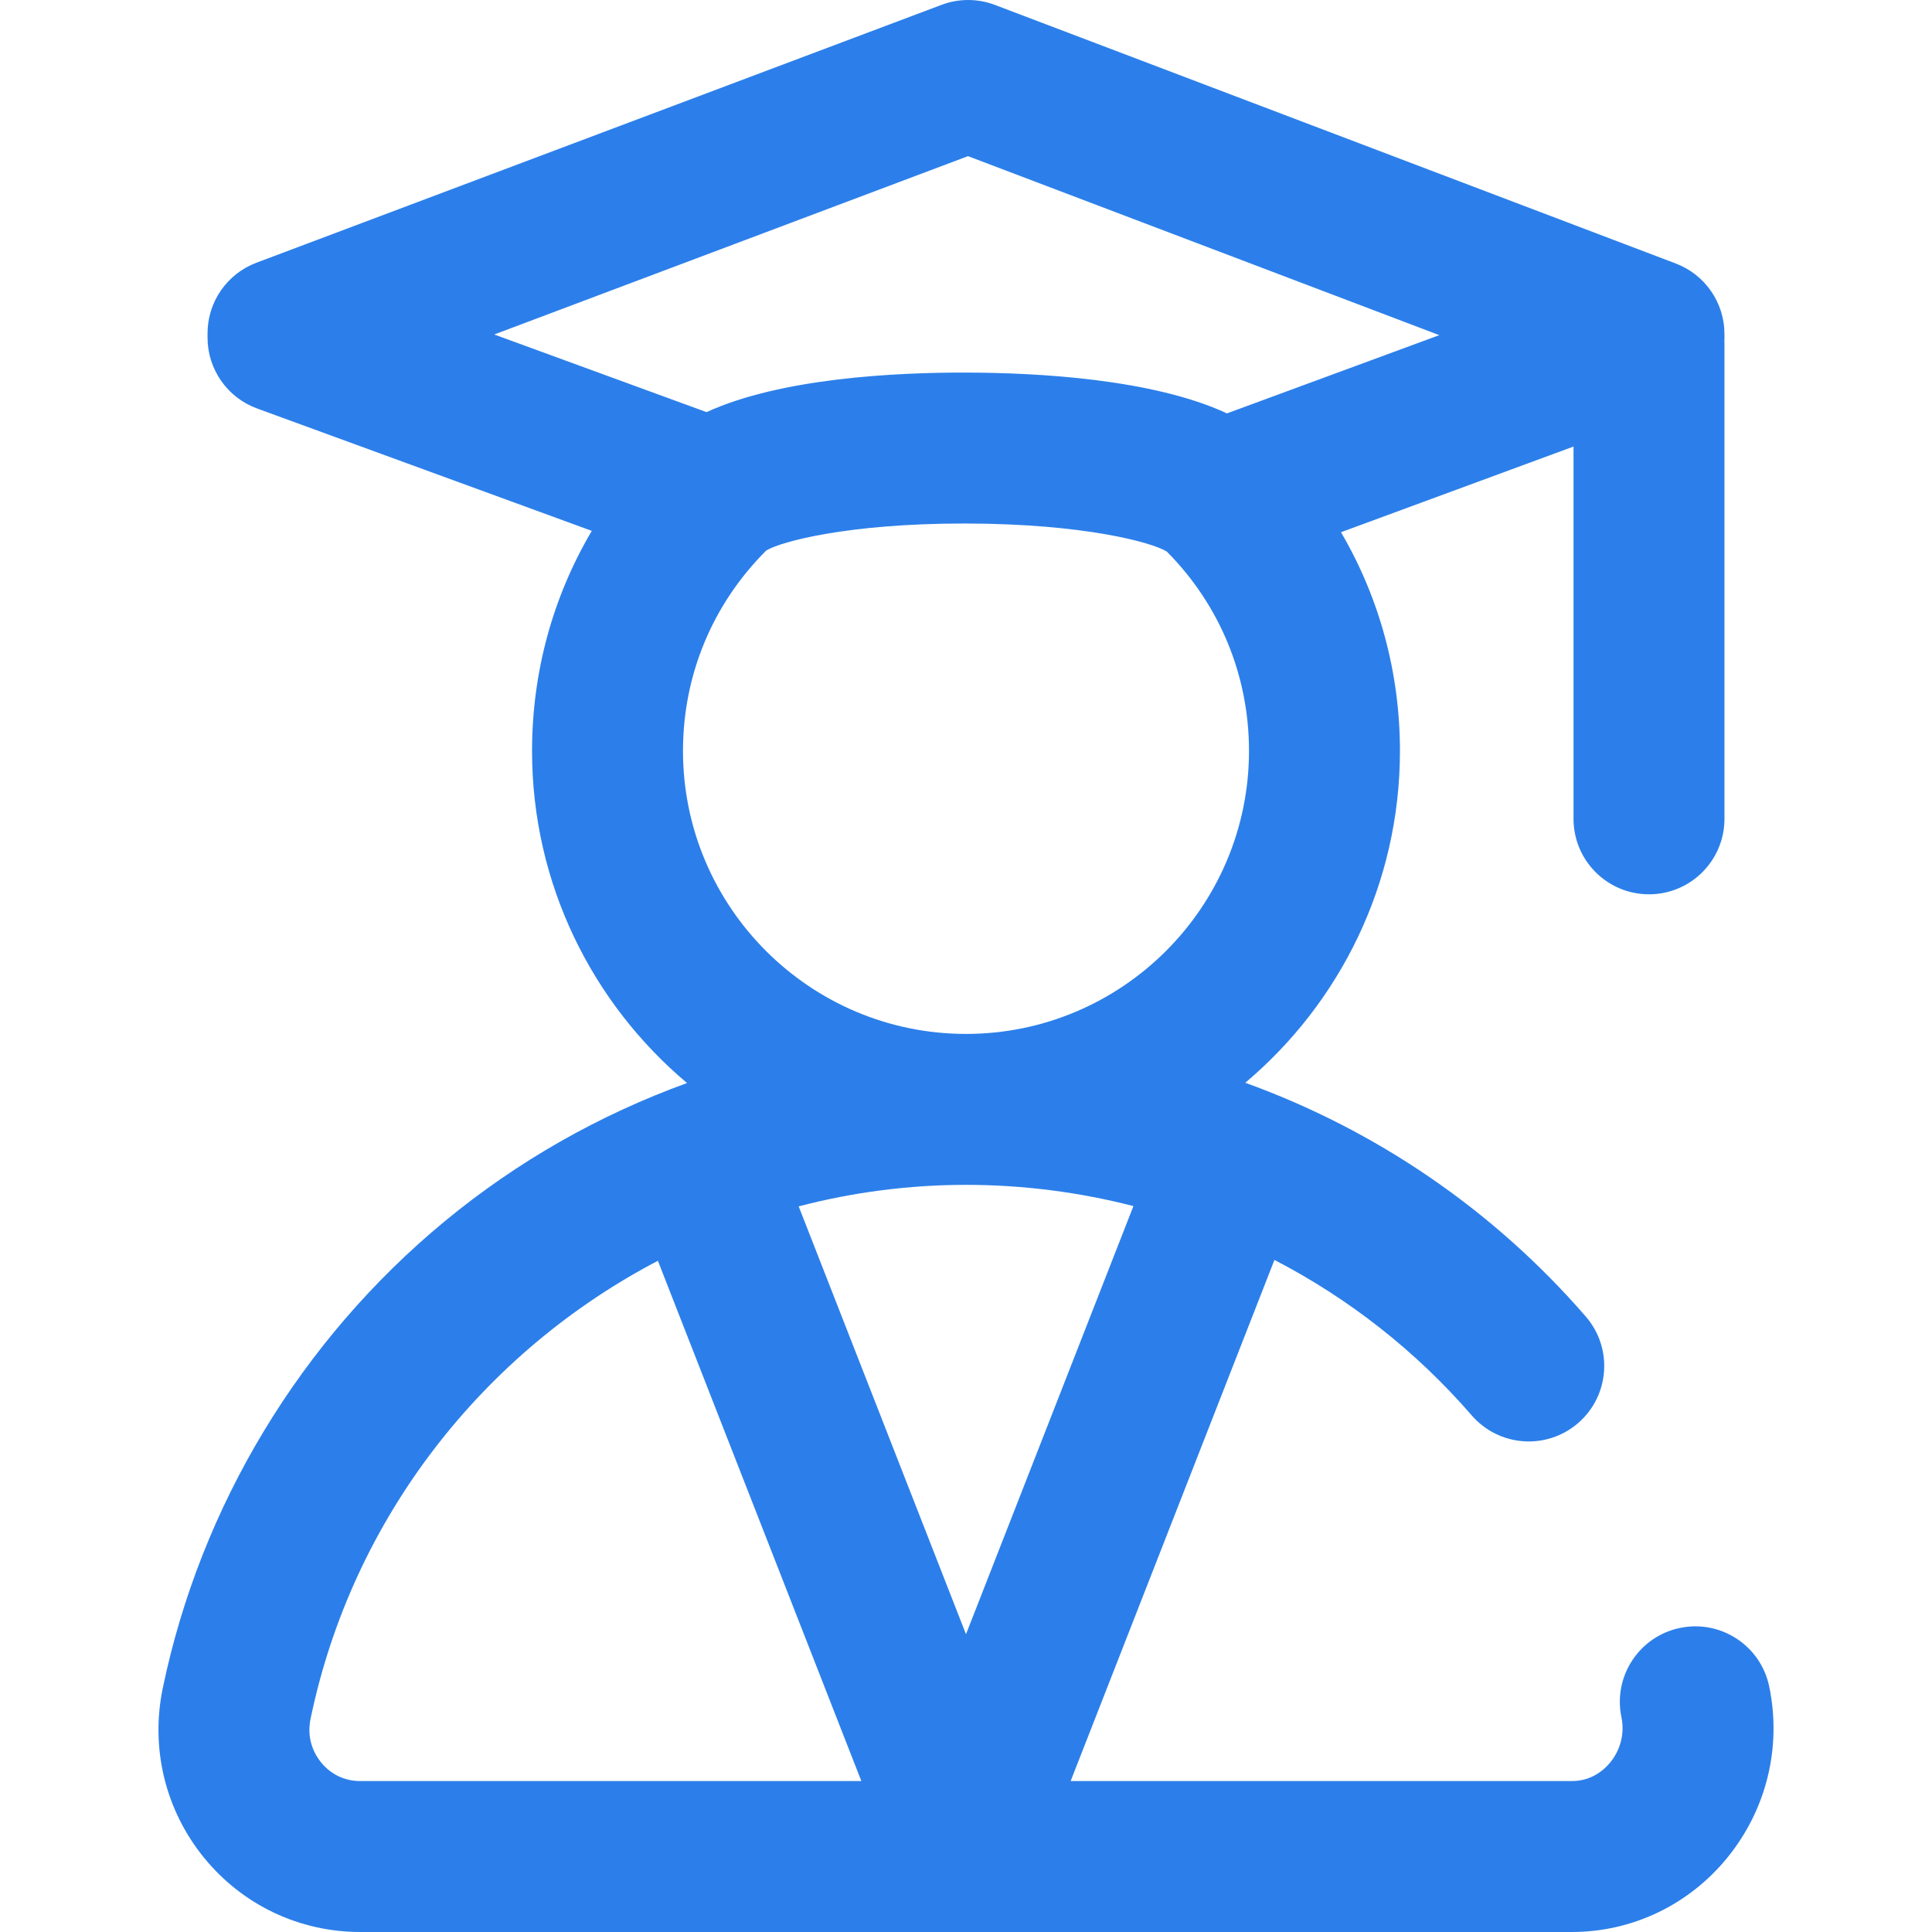 <?xml version="1.0"?>
<svg xmlns="http://www.w3.org/2000/svg" xmlns:xlink="http://www.w3.org/1999/xlink" xmlns:svgjs="http://svgjs.com/svgjs" version="1.1" width="512" height="512" x="0" y="0" viewBox="0 0 512 512" style="enable-background:new 0 0 512 512" xml:space="preserve"><g>
<g xmlns="http://www.w3.org/2000/svg">
	<g>
		<path d="M468.86,446.934c-2.246-10.815-12.833-17.765-23.648-15.517c-10.815,2.245-17.762,12.833-15.517,23.648    c0.878,4.231-0.194,8.595-2.943,11.973c-1.508,1.853-4.838,4.961-10.204,4.961H283.731l54.007-138.104    c19.667,10.191,37.454,24.084,52.283,41.2c7.232,8.348,19.863,9.252,28.212,2.02c8.348-7.232,9.252-19.864,2.02-28.212    c-24.557-28.345-55.72-49.488-90.244-61.959C355.057,265.832,371,234.245,371,198.999c0-20.703-5.437-40.557-15.624-57.954    L417,118.339V217c0,11.046,8.954,20,20,20c11.046,0,20-8.954,20-20V91c0-0.197-0.024-0.389-0.03-0.585    c0.01-0.253,0.03-0.505,0.03-0.76V88.53c0-8.306-5.134-15.748-12.899-18.697L263.666,1.303c-4.555-1.73-9.585-1.738-14.147-0.021    L67.953,69.626c-7.794,2.934-12.954,10.39-12.954,18.718v1.125c0,8.397,5.245,15.9,13.131,18.784l88.7,32.435    c-10.322,17.476-15.832,37.452-15.832,58.312c0,35.285,15.979,66.903,41.074,88.015c-23.168,8.394-44.914,20.711-64.132,36.564    c-38.209,31.52-64.774,75.483-74.803,123.792c-3.312,15.955,0.671,32.335,10.929,44.94C64.248,504.824,79.332,512,95.45,512    h321.098c16.007,0,31.035-7.186,41.23-19.715C468.156,479.531,472.195,463.001,468.86,446.934z M130.978,88.643l125.555-47.261    l124.893,47.436l-56.265,20.732c-19.656-9.129-50.205-10.771-68.941-10.813c-18.741-0.063-49.314,1.452-68.976,10.481    L130.978,88.643z M180.999,199c0-20.095,7.839-38.933,22.068-53.112c3.863-2.359,21.626-7.152,52.4-7.152c0.234,0,0.471,0,0.706,0    c31.23,0.074,49.189,5.029,53.041,7.43c14.047,14.145,21.785,32.885,21.785,52.833c0,41.355-33.645,75-75,75    C214.644,273.999,180.999,240.355,180.999,199z M95.45,472c-5.518,0-8.858-3.092-10.357-4.935    c-1.544-1.898-3.96-5.924-2.79-11.563c11.089-53.417,45.963-97.285,92.045-121.379L228.267,472H95.45z M211.659,319.701    c14.248-3.721,29.117-5.701,44.34-5.701c15.128,0,30.021,1.933,44.369,5.627l-44.369,113.458L211.659,319.701z" fill="#2c7fea" data-original="#000000" style=""/>
	</g>
</g>
<g xmlns="http://www.w3.org/2000/svg">
</g>
<g xmlns="http://www.w3.org/2000/svg">
</g>
<g xmlns="http://www.w3.org/2000/svg">
</g>
<g xmlns="http://www.w3.org/2000/svg">
</g>
<g xmlns="http://www.w3.org/2000/svg">
</g>
<g xmlns="http://www.w3.org/2000/svg">
</g>
<g xmlns="http://www.w3.org/2000/svg">
</g>
<g xmlns="http://www.w3.org/2000/svg">
</g>
<g xmlns="http://www.w3.org/2000/svg">
</g>
<g xmlns="http://www.w3.org/2000/svg">
</g>
<g xmlns="http://www.w3.org/2000/svg">
</g>
<g xmlns="http://www.w3.org/2000/svg">
</g>
<g xmlns="http://www.w3.org/2000/svg">
</g>
<g xmlns="http://www.w3.org/2000/svg">
</g>
<g xmlns="http://www.w3.org/2000/svg">
</g>
</g></svg>
